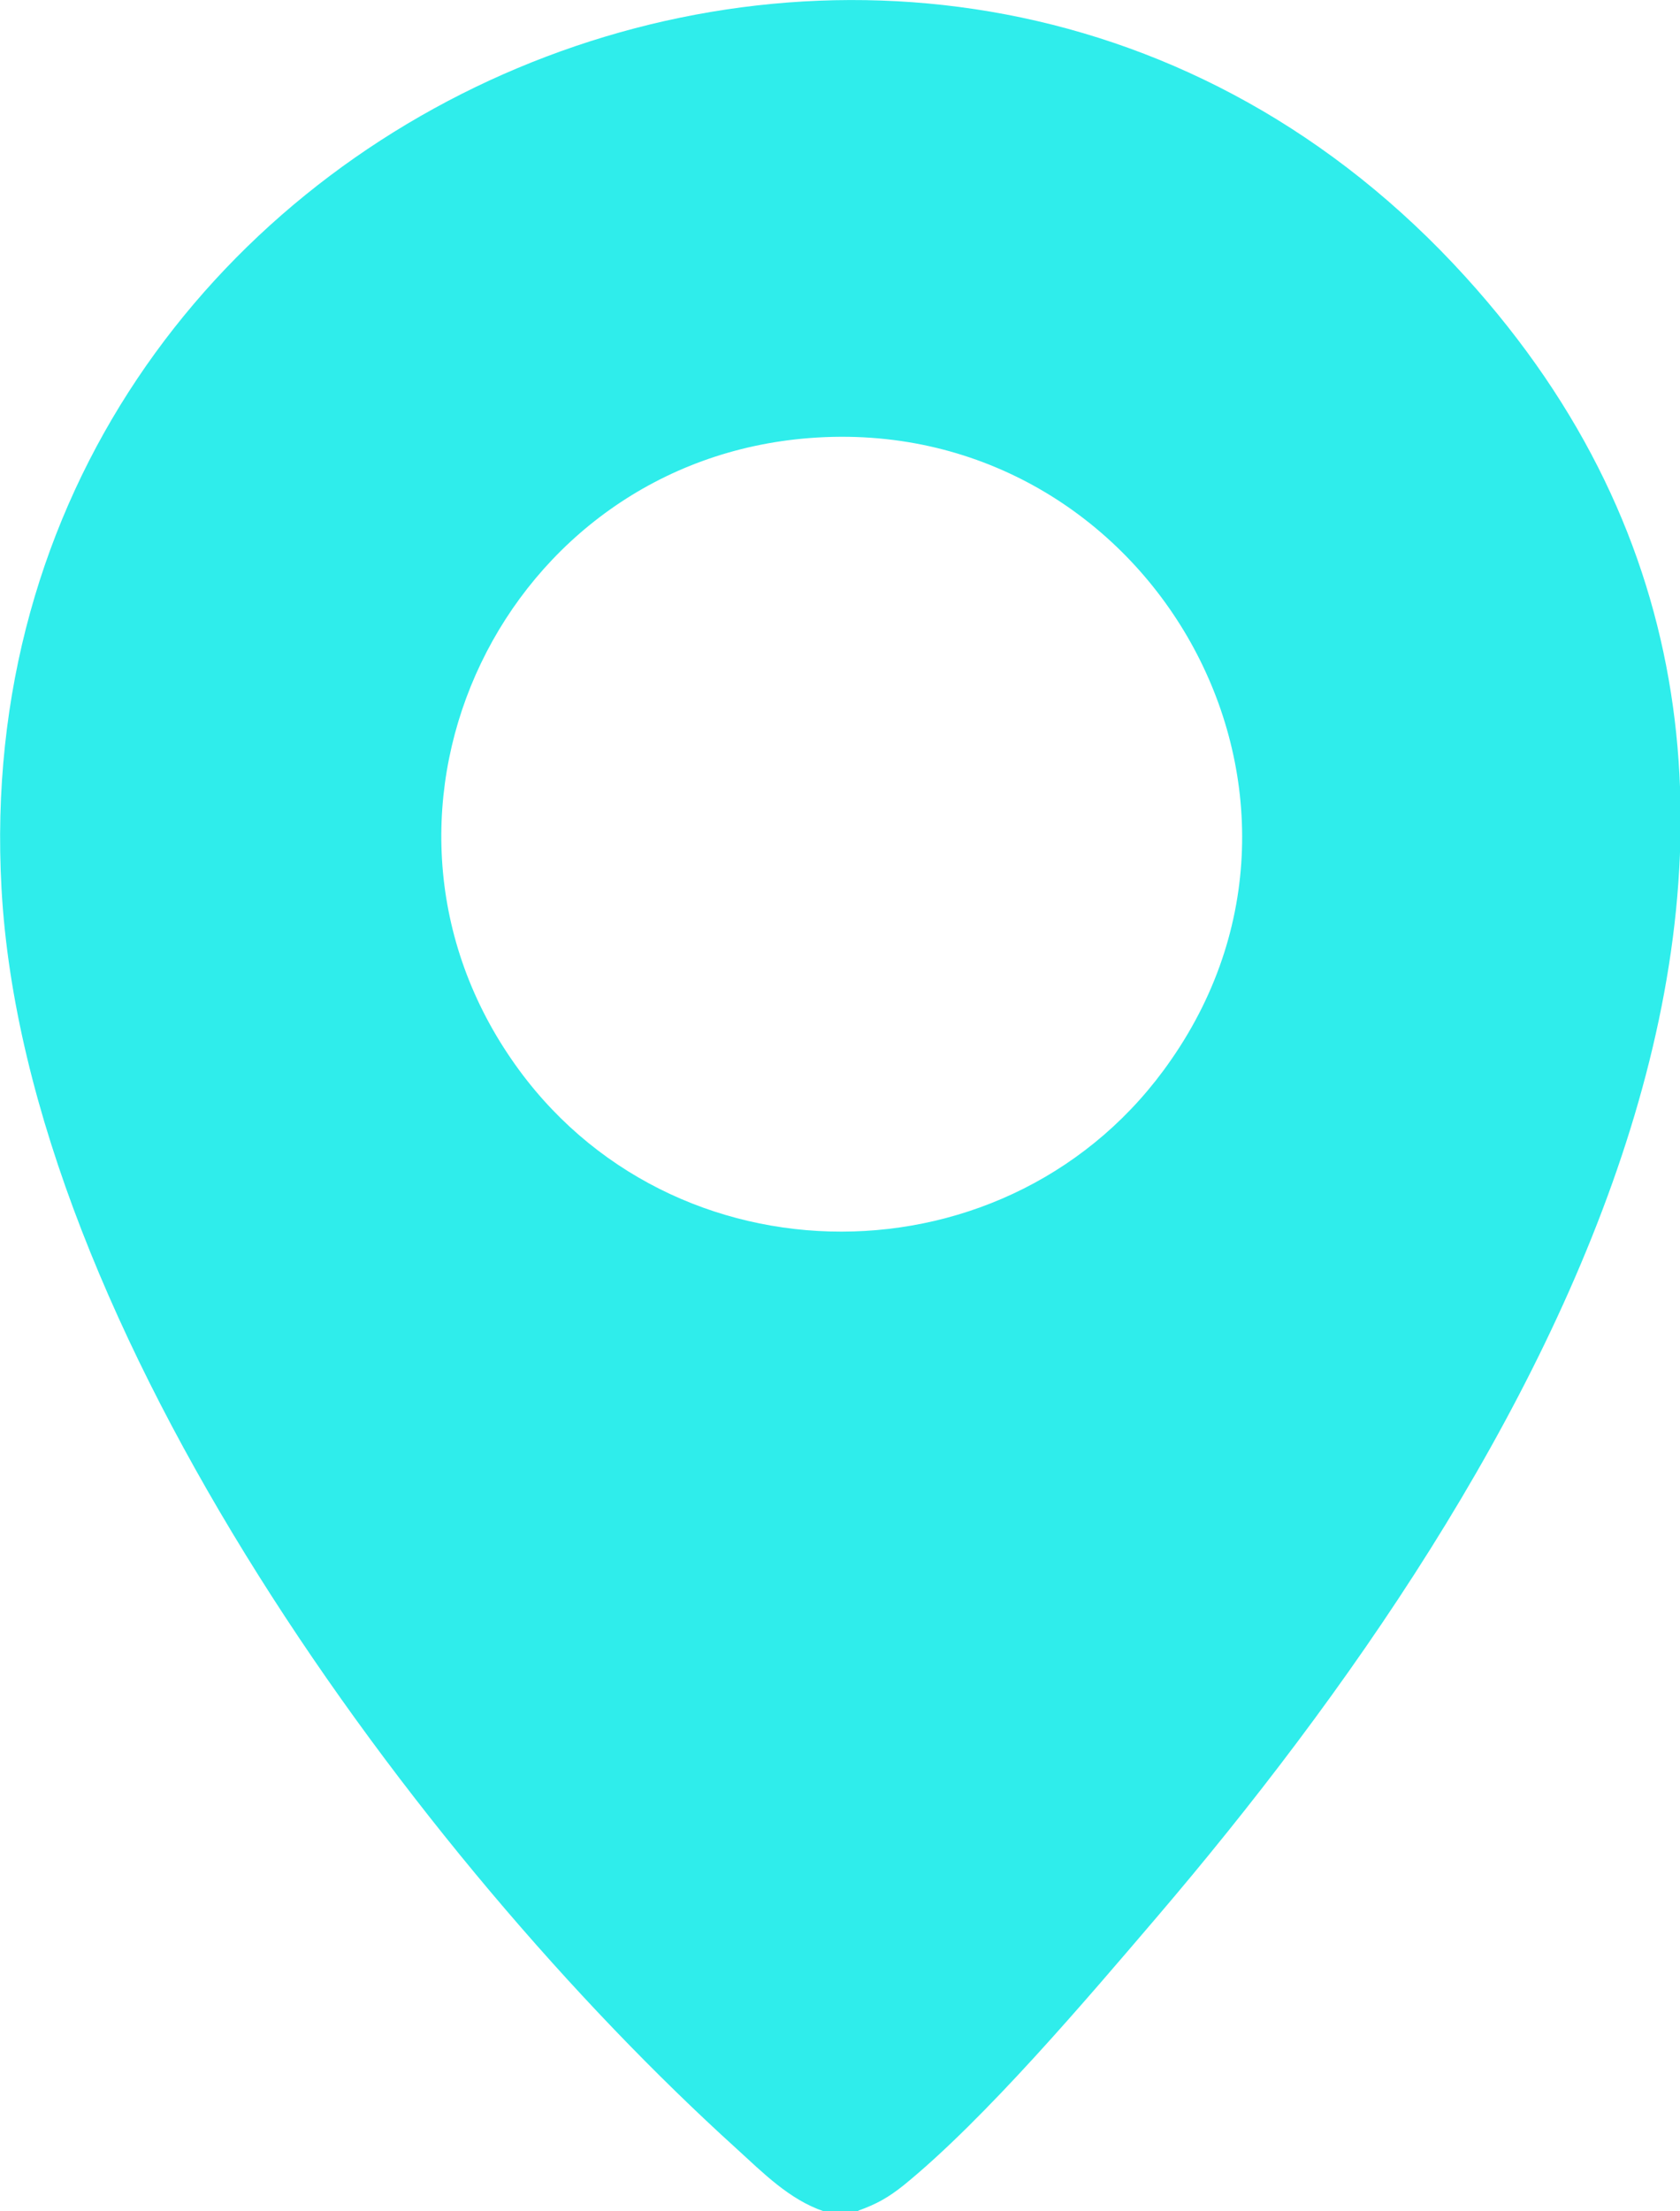 <svg width="19" height="25" viewBox="0 0 19 25" fill="none" xmlns="http://www.w3.org/2000/svg">
<g clip-path="url(#clip0_178_3255)">
<path d="M9.708 25H9.317C8.927 24.868 8.628 24.563 8.329 24.291C4.717 21.02 0.291 15.021 0.017 10.044C-0.473 1.162 10.555 -3.502 16.575 3.131C21.956 9.056 17.331 16.702 13.079 21.679C12.29 22.602 11.144 23.953 10.223 24.703C10.048 24.843 9.915 24.918 9.708 24.992V25ZM9.16 4.952C5.705 5.216 3.82 9.13 5.788 11.981C7.574 14.576 11.46 14.568 13.245 11.981C15.404 8.874 12.93 4.664 9.16 4.952Z" fill="#2FEDEB"/>
</g>
<defs>
<clipPath id="clip0_178_3255">
<rect width="19" height="25" fill="white"/>
</clipPath>
</defs>
</svg>
